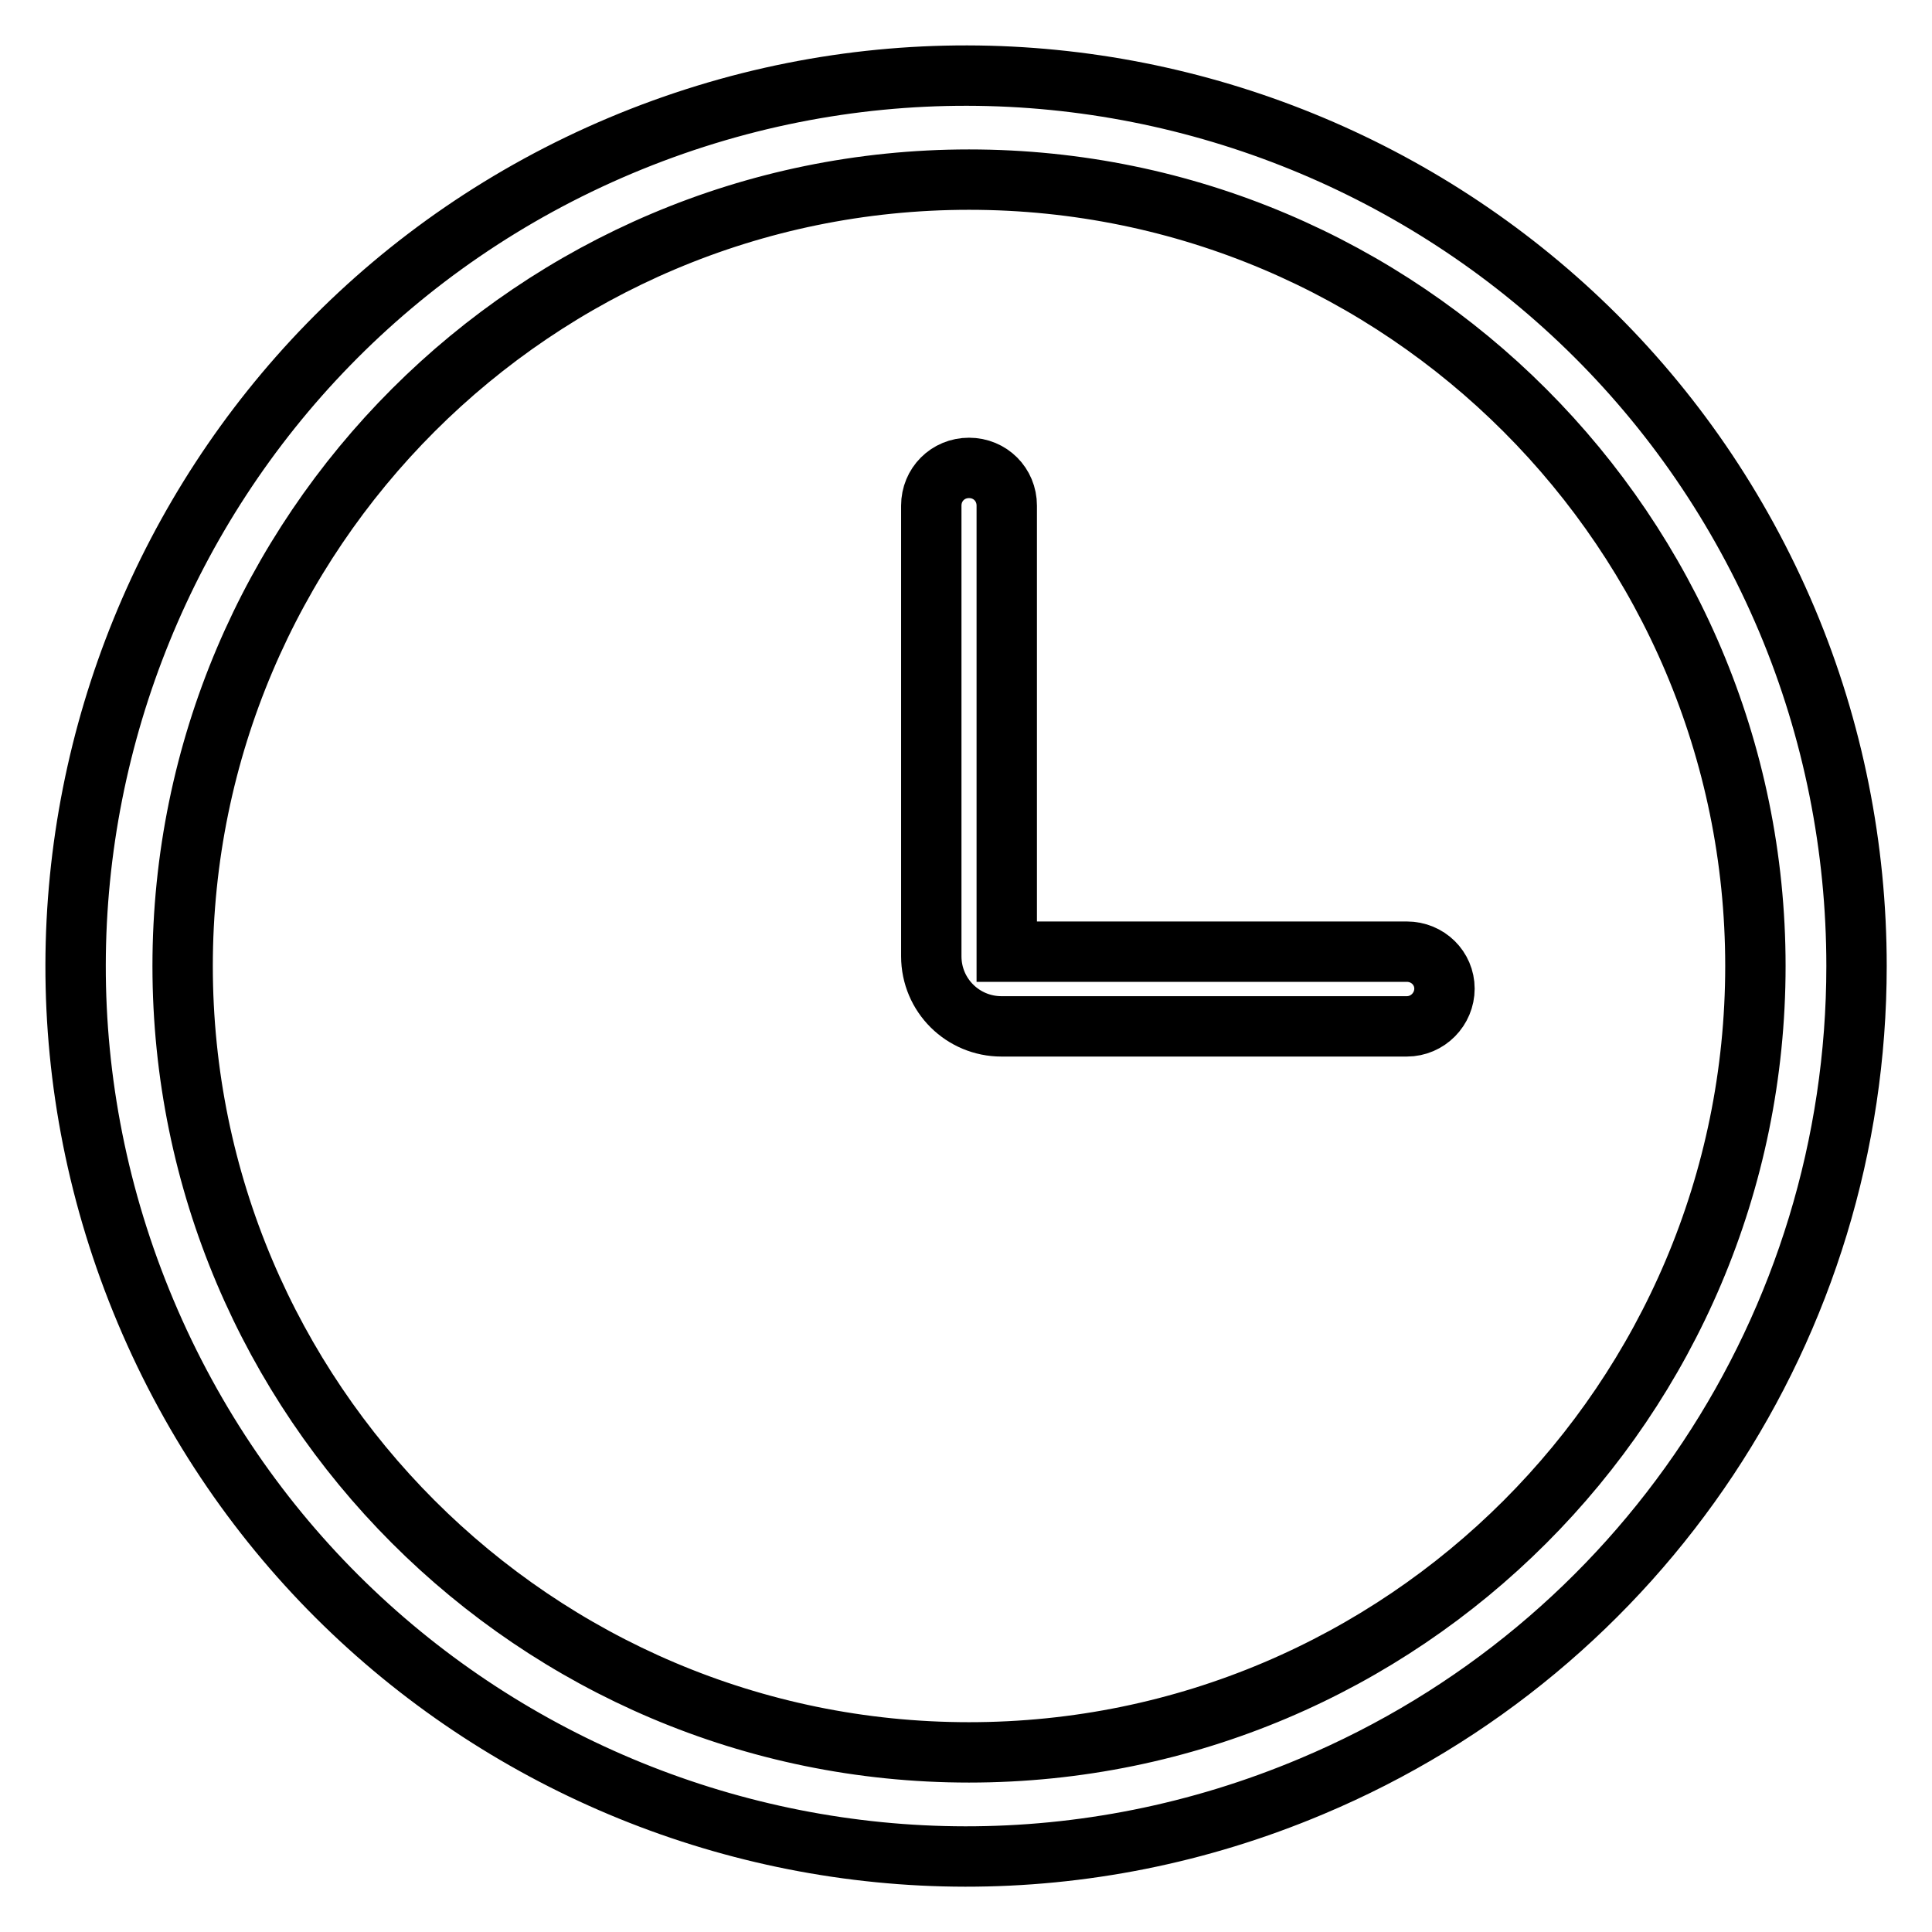 <?xml version="1.0" encoding="utf-8"?>
<!-- Svg Vector Icons : http://www.onlinewebfonts.com/icon -->
<!DOCTYPE svg PUBLIC "-//W3C//DTD SVG 1.1//EN" "http://www.w3.org/Graphics/SVG/1.1/DTD/svg11.dtd">
<svg version="1.1" xmlns="http://www.w3.org/2000/svg" xmlns:xlink="http://www.w3.org/1999/xlink" x="0px" y="0px" viewBox="0 0 256 256" enable-background="new 0 0 256 256" xml:space="preserve">
<g> <path stroke-width="8" fill-opacity="0" stroke="#000000"  d="M236.8,82.2C211.5,22.2,142.3-6,82.2,19.3C22.2,44.6-6,113.7,19.3,173.8c25.3,60.1,94.5,88.2,154.5,62.9 C217.6,218.3,246,175.5,246,128C246,112.3,242.9,96.7,236.8,82.2z M128.4,232.2c-57.5,0-104.2-46.8-104.2-104.2 c0-57.5,46.8-104.2,104.2-104.2c57.5,0,104.2,46.8,104.2,104.2C232.6,185.5,185.9,232.2,128.4,232.2z"/> <path stroke-width="8" fill-opacity="0" stroke="#000000"  d="M186.4,126.1h-53V67c0-2.8-2.2-5-5-5c-2.8,0-5,2.2-5,5c0,0,0,0,0,0v59.7c0,5.2,4.2,9.3,9.3,9.3h53.7 c2.8,0,5-2.3,5-5C191.4,128.3,189.2,126.1,186.4,126.1L186.4,126.1z"/></g>
</svg>